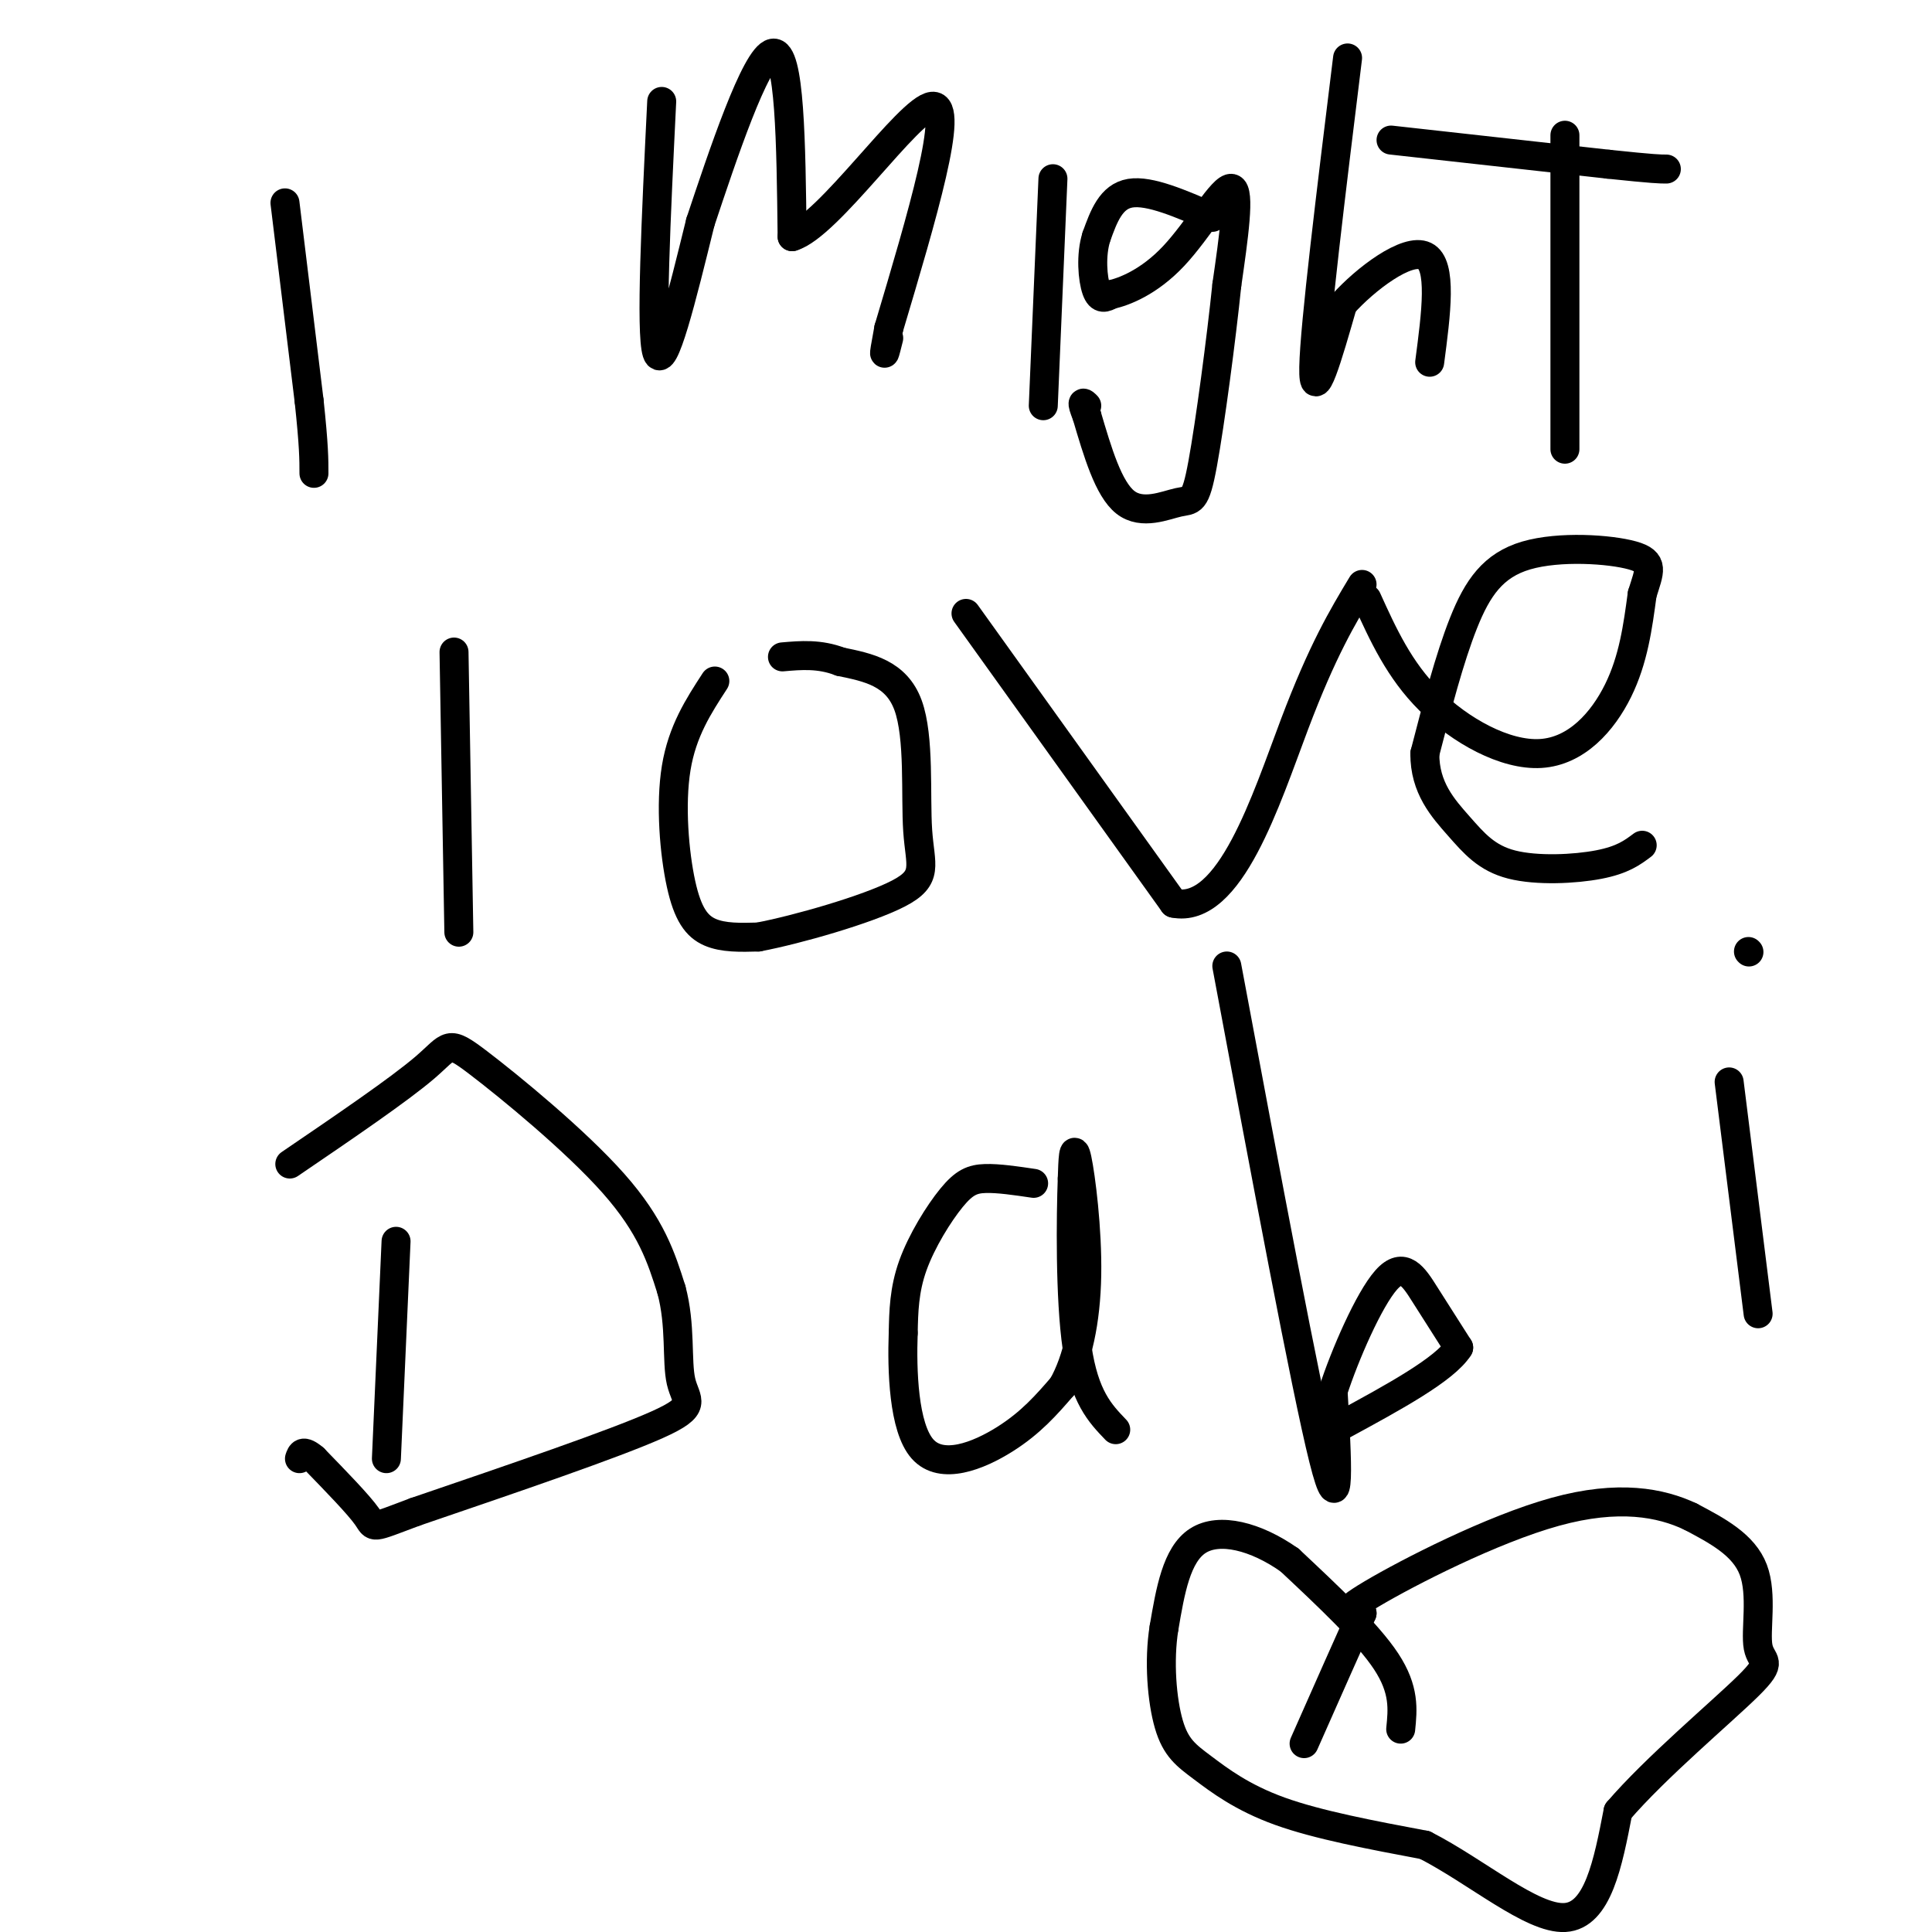 <svg viewBox='0 0 400 400' version='1.1' xmlns='http://www.w3.org/2000/svg' xmlns:xlink='http://www.w3.org/1999/xlink'><g fill='none' stroke='#000000' stroke-width='6' stroke-linecap='round' stroke-linejoin='round'><path d='M59,42c0.000,0.000 5.000,41.000 5,41'/><path d='M64,83c1.000,9.333 1.000,12.167 1,15'/><path d='M137,21c-1.167,23.917 -2.333,47.833 -1,52c1.333,4.167 5.167,-11.417 9,-27'/><path d='M145,46c4.556,-13.667 11.444,-34.333 15,-35c3.556,-0.667 3.778,18.667 4,38'/><path d='M164,49c7.467,-2.133 24.133,-26.467 29,-27c4.867,-0.533 -2.067,22.733 -9,46'/><path d='M184,68c-1.500,8.000 -0.750,5.000 0,2'/><path d='M218,37c0.000,0.000 -2.000,47.000 -2,47'/><path d='M251,45c-6.500,-2.833 -13.000,-5.667 -17,-5c-4.000,0.667 -5.500,4.833 -7,9'/><path d='M227,49c-1.222,3.800 -0.778,8.800 0,11c0.778,2.200 1.889,1.600 3,1'/><path d='M230,61c2.679,-0.583 7.875,-2.542 13,-8c5.125,-5.458 10.179,-14.417 12,-14c1.821,0.417 0.411,10.208 -1,20'/><path d='M254,59c-1.134,11.046 -3.469,28.662 -5,37c-1.531,8.338 -2.258,7.399 -5,8c-2.742,0.601 -7.498,2.743 -11,0c-3.502,-2.743 -5.751,-10.372 -8,-18'/><path d='M225,86c-1.333,-3.333 -0.667,-2.667 0,-2'/><path d='M279,12c-3.417,27.750 -6.833,55.500 -7,64c-0.167,8.500 2.917,-2.250 6,-13'/><path d='M278,63c4.667,-5.222 13.333,-11.778 17,-10c3.667,1.778 2.333,11.889 1,22'/><path d='M324,28c0.000,0.000 0.000,65.000 0,65'/><path d='M288,29c0.000,0.000 45.000,5.000 45,5'/><path d='M333,34c9.500,1.000 10.750,1.000 12,1'/><path d='M94,135c0.000,0.000 1.000,58.000 1,58'/><path d='M148,141c-3.375,5.185 -6.750,10.369 -8,18c-1.250,7.631 -0.375,17.708 1,24c1.375,6.292 3.250,8.798 6,10c2.750,1.202 6.375,1.101 10,1'/><path d='M157,194c7.885,-1.482 22.598,-5.686 29,-9c6.402,-3.314 4.493,-5.738 4,-13c-0.493,-7.262 0.431,-19.360 -2,-26c-2.431,-6.640 -8.215,-7.820 -14,-9'/><path d='M174,137c-4.333,-1.667 -8.167,-1.333 -12,-1'/><path d='M200,127c0.000,0.000 43.000,60.000 43,60'/><path d='M243,187c11.622,2.400 19.178,-21.600 25,-37c5.822,-15.400 9.911,-22.200 14,-29'/><path d='M283,124c3.339,7.363 6.679,14.726 13,21c6.321,6.274 15.625,11.458 23,11c7.375,-0.458 12.821,-6.560 16,-13c3.179,-6.440 4.089,-13.220 5,-20'/><path d='M340,123c1.472,-4.769 2.652,-6.691 -2,-8c-4.652,-1.309 -15.137,-2.006 -22,0c-6.863,2.006 -10.104,6.716 -13,14c-2.896,7.284 -5.448,17.142 -8,27'/><path d='M295,156c-0.061,7.102 3.788,11.357 7,15c3.212,3.643 5.788,6.673 11,8c5.212,1.327 13.061,0.951 18,0c4.939,-0.951 6.970,-2.475 9,-4'/><path d='M82,257c0.000,0.000 -2.000,45.000 -2,45'/><path d='M60,241c11.351,-7.726 22.702,-15.452 28,-20c5.298,-4.548 4.542,-5.917 11,-1c6.458,4.917 20.131,16.119 28,25c7.869,8.881 9.935,15.440 12,22'/><path d='M139,267c2.012,7.381 1.042,14.833 2,19c0.958,4.167 3.845,5.048 -5,9c-8.845,3.952 -29.423,10.976 -50,18'/><path d='M86,313c-9.511,3.556 -8.289,3.444 -10,1c-1.711,-2.444 -6.356,-7.222 -11,-12'/><path d='M65,302c-2.333,-2.000 -2.667,-1.000 -3,0'/><path d='M214,245c-3.661,-0.542 -7.321,-1.083 -10,-1c-2.679,0.083 -4.375,0.792 -7,4c-2.625,3.208 -6.179,8.917 -8,14c-1.821,5.083 -1.911,9.542 -2,14'/><path d='M187,276c-0.274,7.583 0.042,19.542 4,24c3.958,4.458 11.560,1.417 17,-2c5.440,-3.417 8.720,-7.208 12,-11'/><path d='M220,287c3.095,-5.429 4.833,-13.500 5,-23c0.167,-9.500 -1.238,-20.429 -2,-24c-0.762,-3.571 -0.881,0.214 -1,4'/><path d='M222,244c-0.289,7.644 -0.511,24.756 1,35c1.511,10.244 4.756,13.622 8,17'/><path d='M254,200c8.167,43.667 16.333,87.333 20,102c3.667,14.667 2.833,0.333 2,-14'/><path d='M276,288c2.405,-7.417 7.417,-18.958 11,-23c3.583,-4.042 5.738,-0.583 8,3c2.262,3.583 4.631,7.292 7,11'/><path d='M302,279c-2.833,4.500 -13.417,10.250 -24,16'/><path d='M358,224c0.000,0.000 6.000,48.000 6,48'/><path d='M362,197c0.000,0.000 0.100,0.100 0.1,0.1'/><path d='M290,358c0.417,-4.083 0.833,-8.167 -3,-14c-3.833,-5.833 -11.917,-13.417 -20,-21'/><path d='M267,323c-7.022,-4.956 -14.578,-6.844 -19,-4c-4.422,2.844 -5.711,10.422 -7,18'/><path d='M241,337c-1.121,6.890 -0.424,15.115 1,20c1.424,4.885 3.576,6.431 7,9c3.424,2.569 8.121,6.163 16,9c7.879,2.837 18.939,4.919 30,7'/><path d='M295,382c10.622,5.400 22.178,15.400 29,15c6.822,-0.400 8.911,-11.200 11,-22'/><path d='M335,375c7.721,-9.027 21.523,-20.595 27,-26c5.477,-5.405 2.628,-4.648 2,-8c-0.628,-3.352 0.963,-10.815 -1,-16c-1.963,-5.185 -7.482,-8.093 -13,-11'/><path d='M350,314c-6.107,-2.893 -14.875,-4.625 -28,-1c-13.125,3.625 -30.607,12.607 -38,17c-7.393,4.393 -4.696,4.196 -2,4'/><path d='M282,334c-2.333,5.167 -7.167,16.083 -12,27'/></g>
</svg>